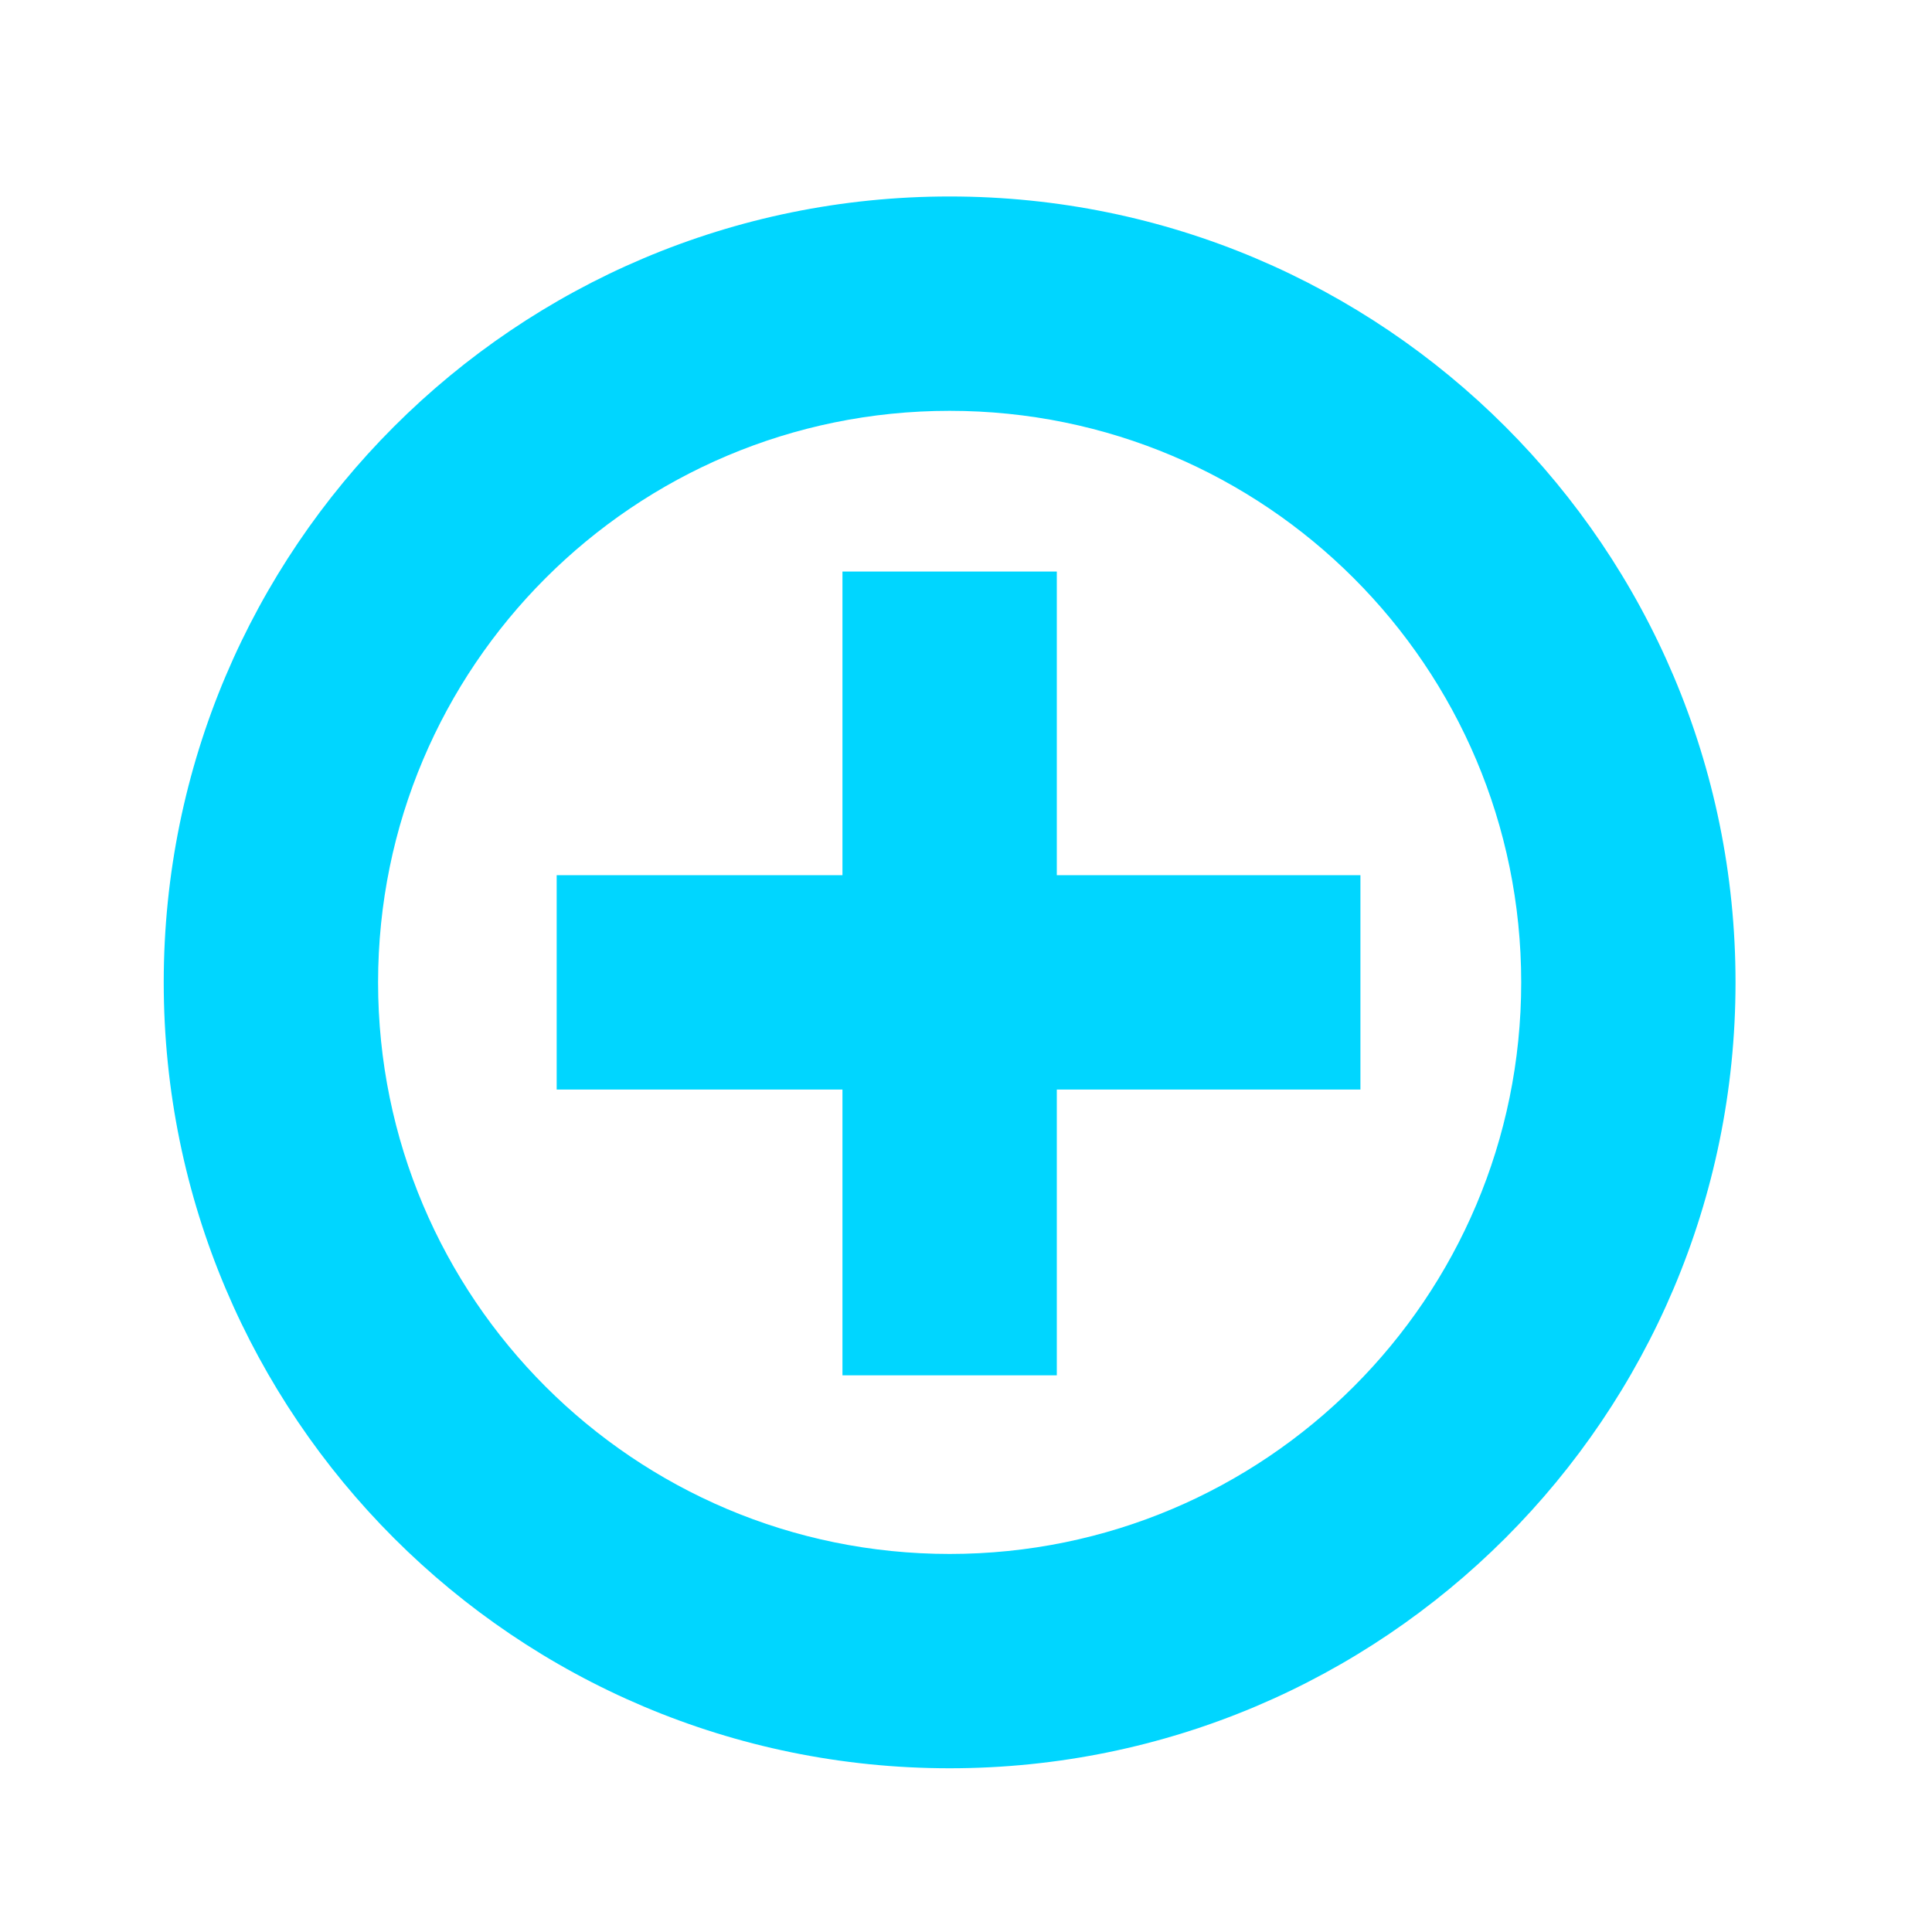 <?xml version="1.0"?>
<svg xmlns="http://www.w3.org/2000/svg" width="59" height="59" viewBox="0 0 59 59" fill="none">
<g id="STS_Icon-Fehlererkennung-e48hf48t4">
<g id="Union">
<path d="M32.273 42V33.273H41.545V26.727H32.273V17.454H25.727V26.727H17V33.273H25.727V42H32.273Z" fill="#00D6FF"/>
<path fill-rule="evenodd" clip-rule="evenodd" d="M5 30C5 16.745 15.745 6 29 6C42.255 6 53 16.745 53 30C53 43.255 42.255 54 29 54C15.745 54 5 43.255 5 30ZM29 12.546C19.36 12.546 11.546 20.36 11.546 30C11.546 39.64 19.36 47.455 29 47.455C38.64 47.455 46.455 39.64 46.455 30C46.455 20.36 38.64 12.546 29 12.546Z" fill="#00D6FF"/>
</g>
</g>
</svg>
